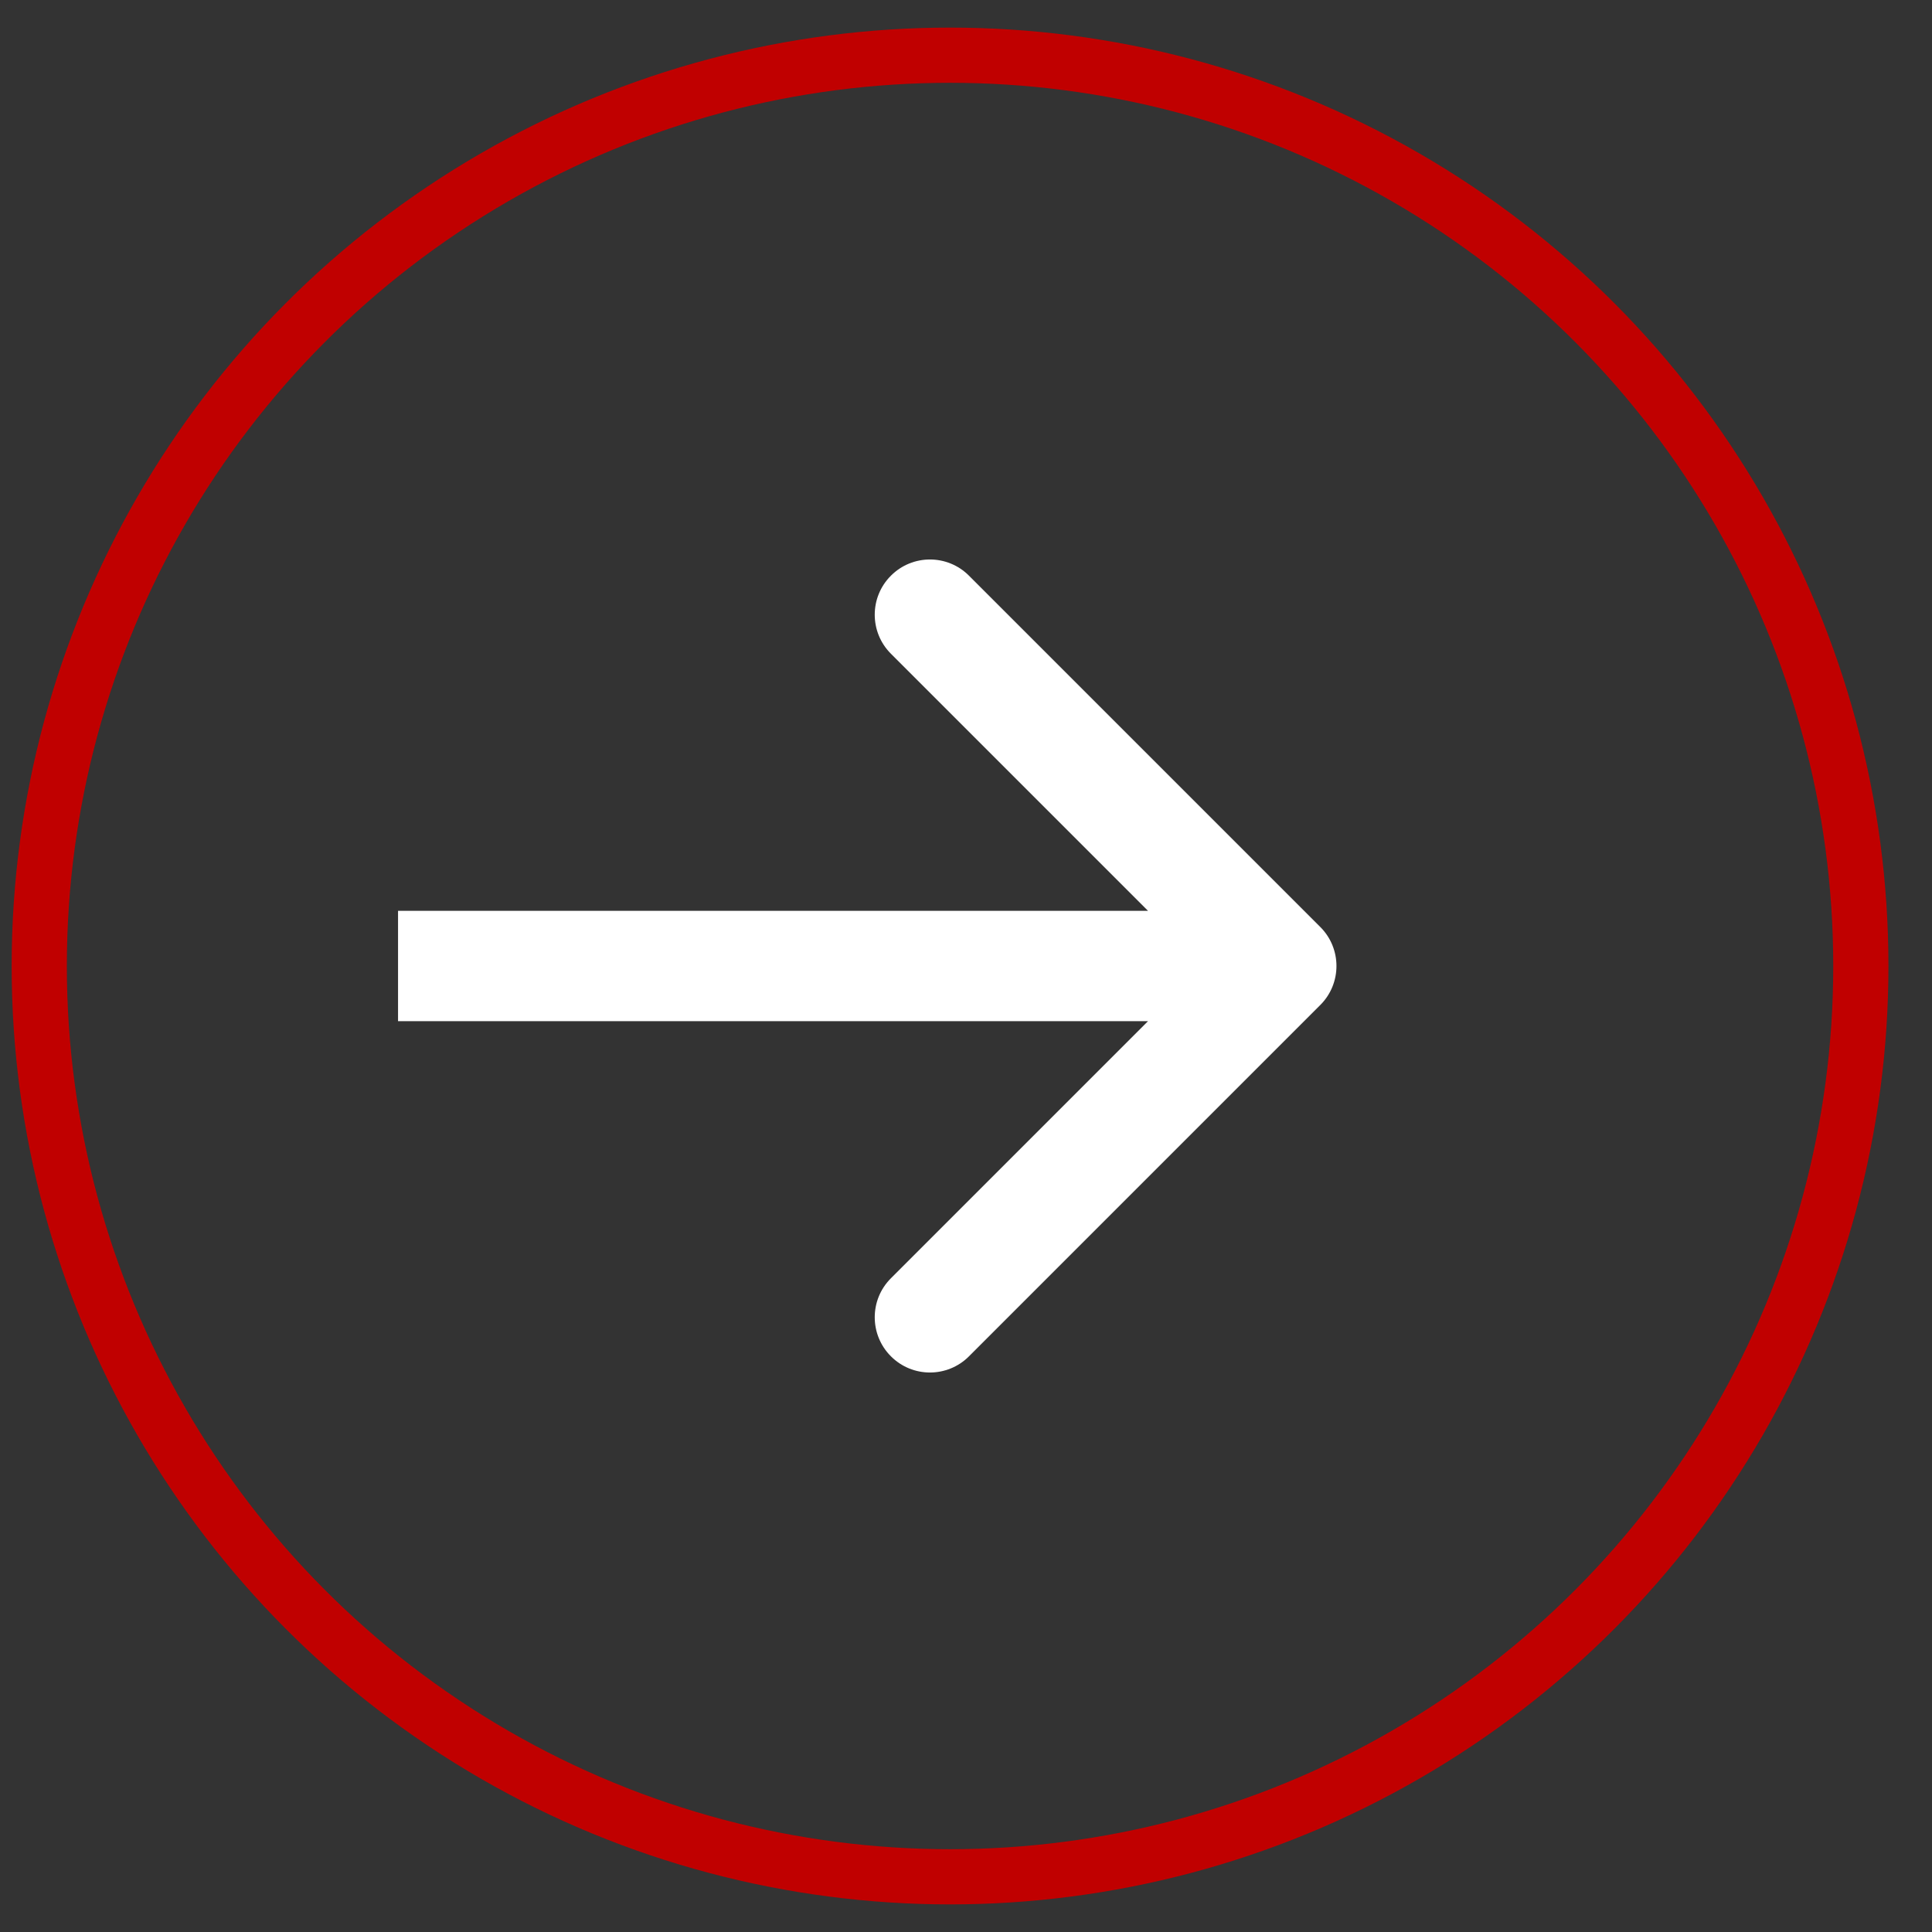 <svg width="35" height="35" viewBox="0 0 35 35" fill="none" xmlns="http://www.w3.org/2000/svg">
<rect x="0" y="0" width="35" height="35" fill="#333333" stroke="none"/>
<circle cx="17.211" cy="17.5" r="16.5" stroke="#C00000"/>
<path d="M23.918 18.207C24.309 17.817 24.309 17.183 23.918 16.793L17.554 10.429C17.164 10.038 16.53 10.038 16.14 10.429C15.749 10.819 15.749 11.453 16.14 11.843L21.797 17.5L16.14 23.157C15.749 23.547 15.749 24.18 16.14 24.571C16.53 24.962 17.164 24.962 17.554 24.571L23.918 18.207ZM7.211 18.5H23.211V16.5H7.211V18.5Z" fill="white"/>
</svg>
